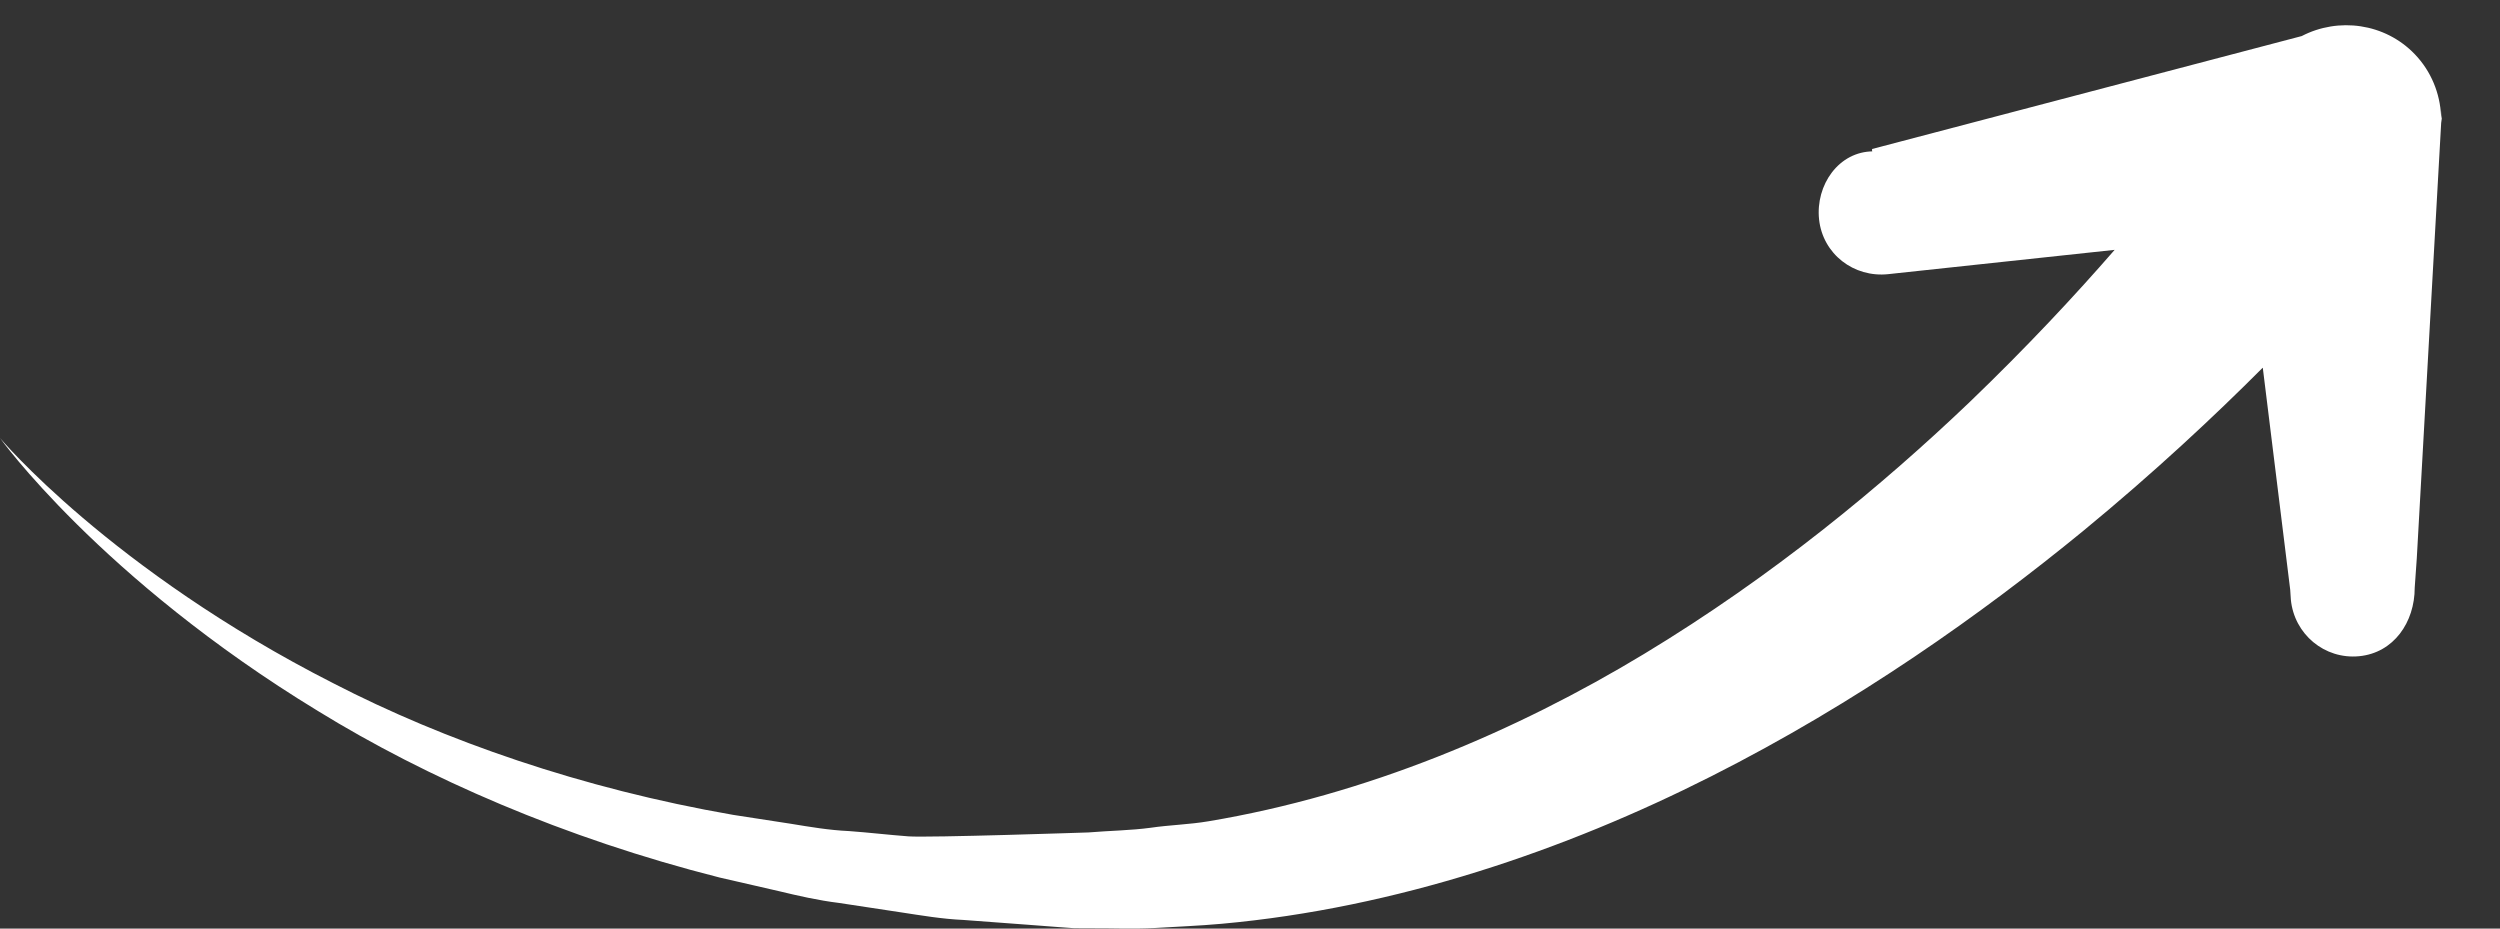 <svg width="35" height="13" viewBox="0 0 35 13" fill="none" xmlns="http://www.w3.org/2000/svg">
<rect x="0" y="0" width="35" height="13" fill="#333333" stroke="none"/>
<path d="M34.184 1.72C34.184 1.732 34.187 1.538 34.186 1.549L33.835 7.816L33.806 8.228C33.806 8.712 33.512 9.14 33.028 9.187C32.544 9.234 32.119 8.879 32.072 8.395L32.063 8.257L31.679 5.148C31.677 5.15 31.675 5.151 31.672 5.154C31.007 5.82 30.171 6.605 29.161 7.436C27.75 8.591 26.004 9.835 23.956 10.869C21.916 11.901 19.552 12.712 17.103 12.933C16.794 12.961 16.478 12.973 16.168 12.992C15.857 13.009 15.577 12.994 15.281 12.996L15.042 12.995L14.818 12.979L14.371 12.945C14.075 12.923 13.779 12.901 13.484 12.879C13.189 12.866 12.898 12.816 12.608 12.772C12.319 12.728 12.031 12.684 11.745 12.641C11.459 12.606 11.178 12.542 10.9 12.475C10.623 12.411 10.347 12.348 10.073 12.285C7.897 11.734 5.967 10.887 4.453 9.955C2.931 9.029 1.805 8.061 1.074 7.337C0.342 6.612 0 6.132 0 6.132C0 6.132 0.378 6.585 1.157 7.248C1.934 7.909 3.117 8.779 4.669 9.567C6.213 10.364 8.142 11.04 10.263 11.408C10.529 11.448 10.797 11.491 11.067 11.532C11.337 11.576 11.608 11.623 11.885 11.635C12.161 11.655 12.438 11.688 12.717 11.709C12.995 11.73 15.24 11.654 15.24 11.654C15.527 11.63 15.833 11.626 16.106 11.589C16.378 11.549 16.646 11.544 16.918 11.498C19.131 11.128 21.221 10.241 23.019 9.154C24.822 8.064 26.348 6.8 27.571 5.633C28.382 4.854 29.059 4.126 29.605 3.498L26.575 3.823L26.437 3.838C25.953 3.89 25.519 3.556 25.467 3.072C25.416 2.589 25.743 2.119 26.227 2.119H26.209V2.086L32.224 0.505C32.735 0.239 33.388 0.322 33.807 0.759C34.039 1 34.16 1.31 34.175 1.621C34.178 1.654 34.184 1.687 34.184 1.72Z" fill="white"/>
</svg>
